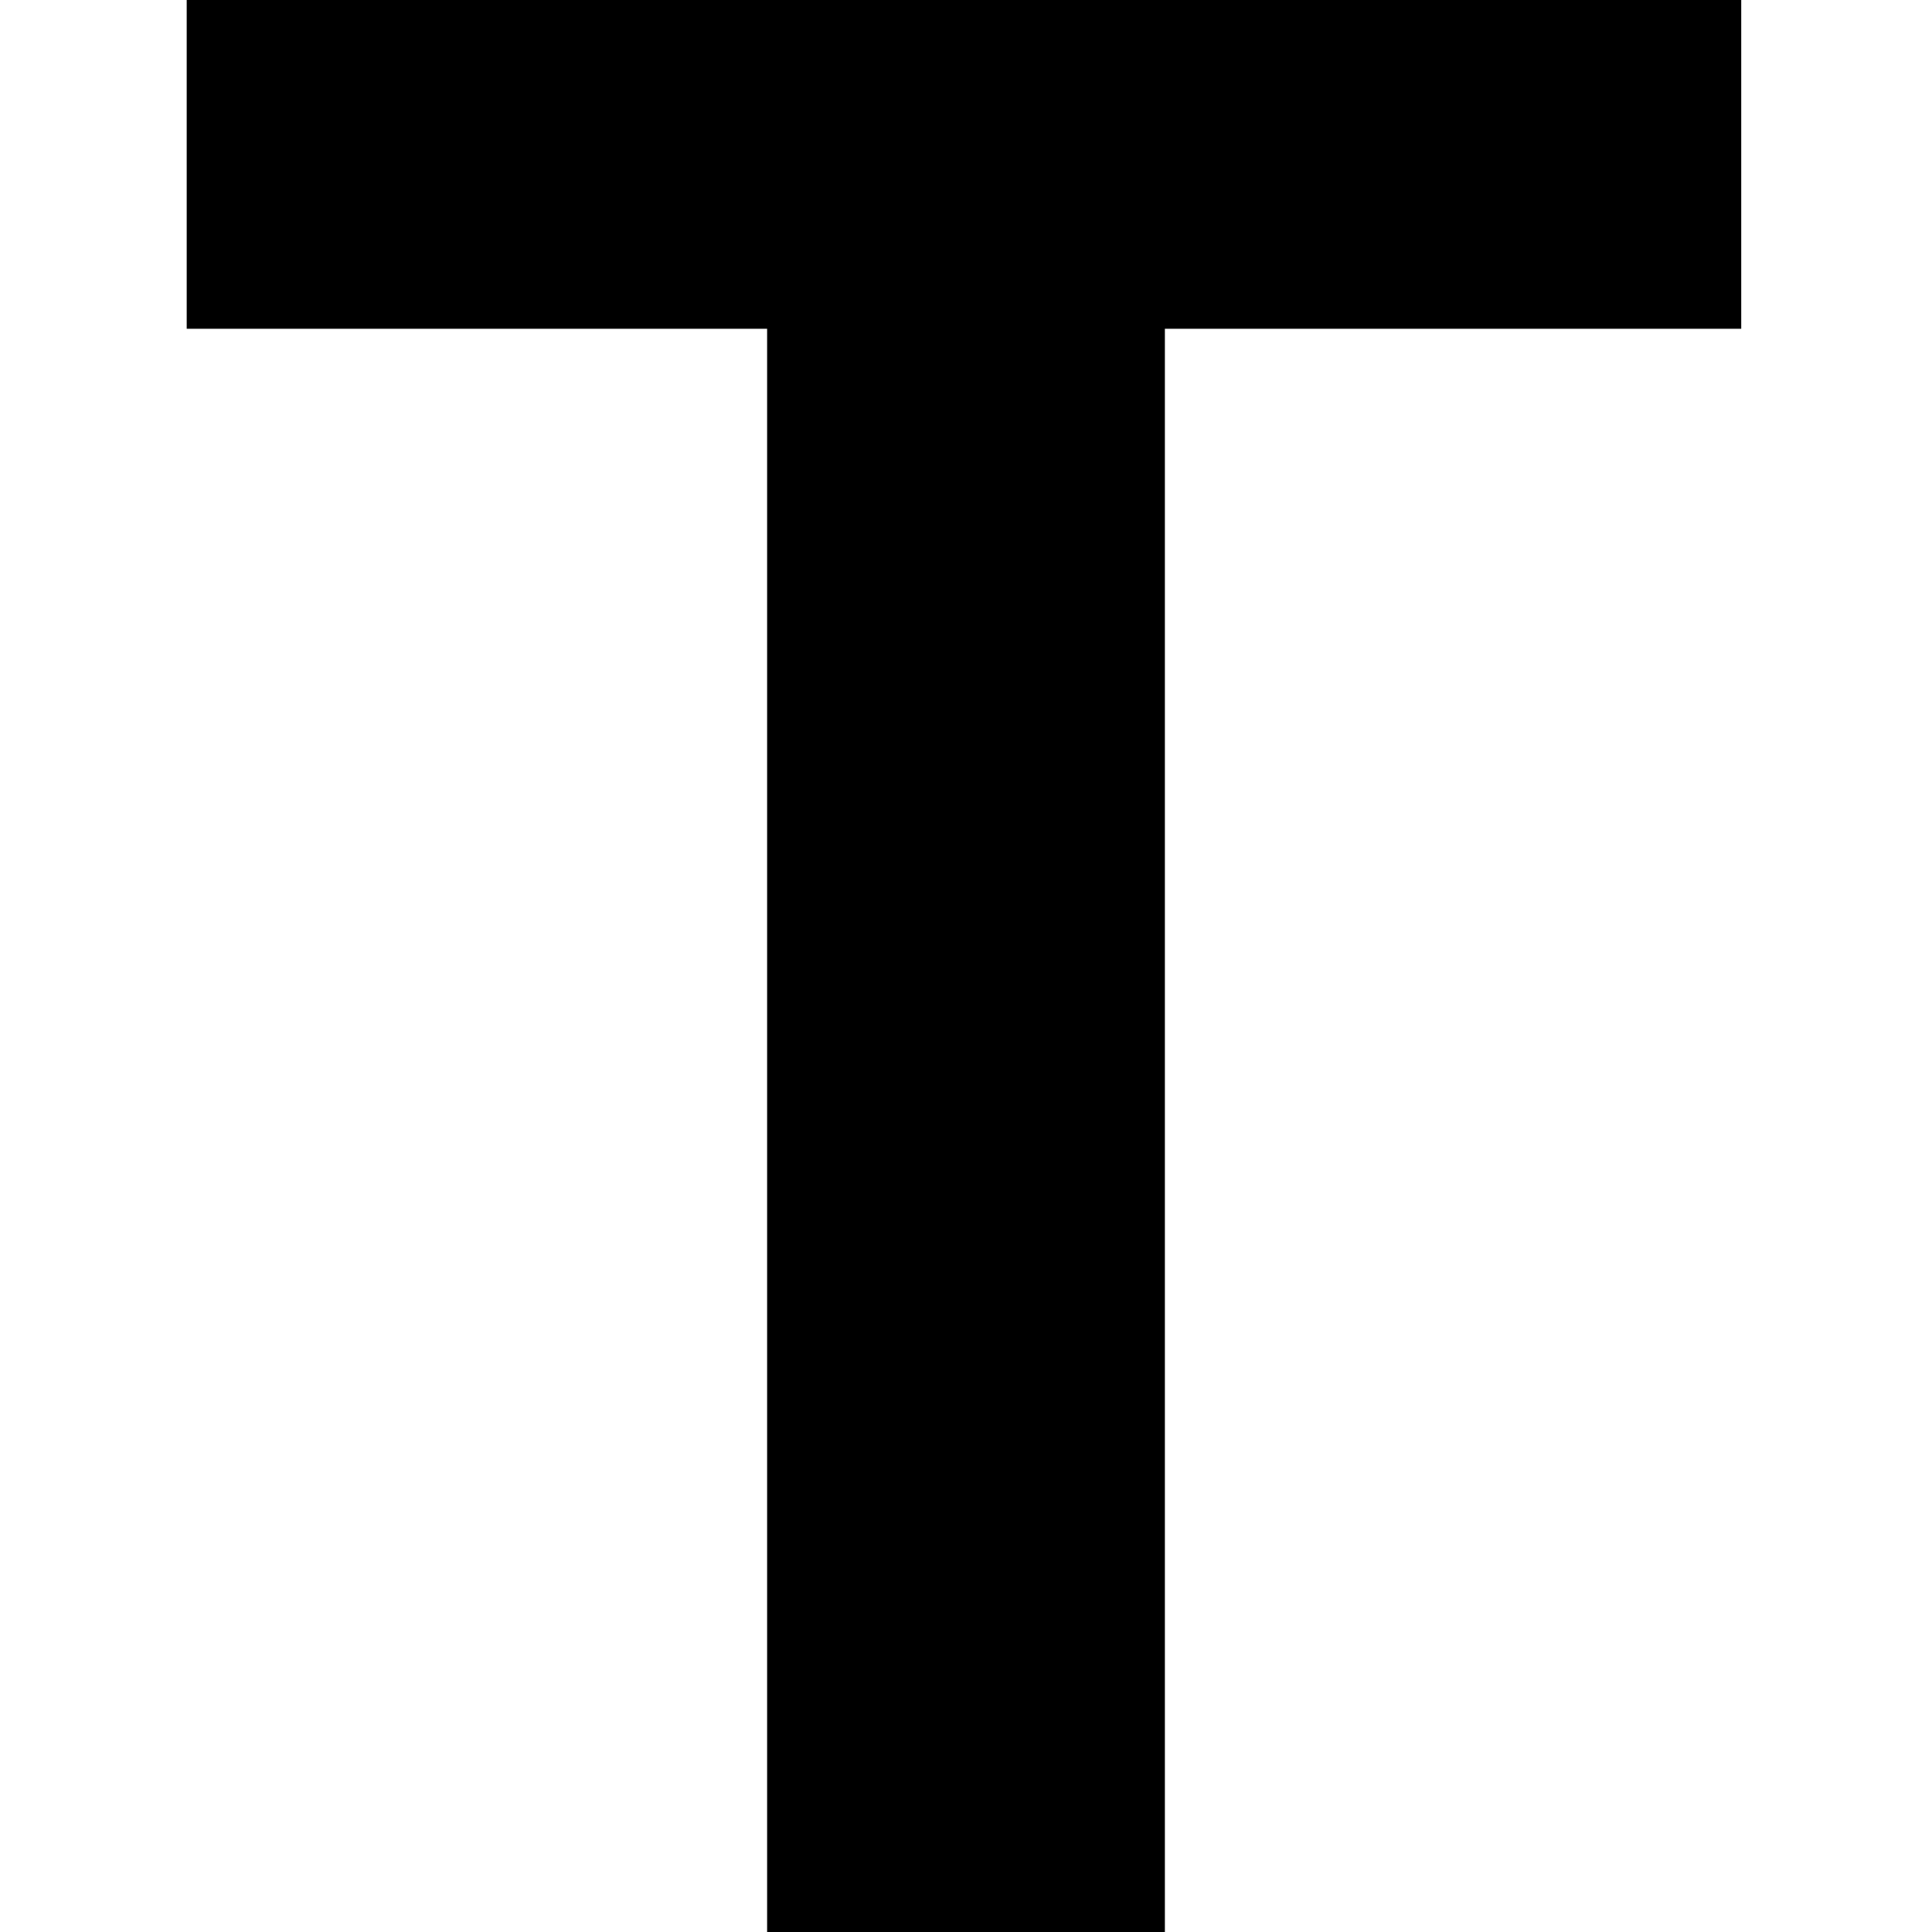 <?xml version="1.0" standalone="no"?>
<!DOCTYPE svg PUBLIC "-//W3C//DTD SVG 20010904//EN"
 "http://www.w3.org/TR/2001/REC-SVG-20010904/DTD/svg10.dtd">
<svg version="1.0" xmlns="http://www.w3.org/2000/svg"
 width="476pt" height="476pt" viewBox="0 0 476 476"
 preserveAspectRatio="xMidYMid meet">
<g transform="translate(0,476) scale(0.1,-0.1)"
fill="#000000" stroke="none">
<path d="M460 4355 l0 -405 715 0 715 0 0 -1975 0 -1975 490 0 490 0 0 1975 0
1975 710 0 710 0 0 405 0 405 -1915 0 -1915 0 0 -405z"/>
</g>
</svg>
